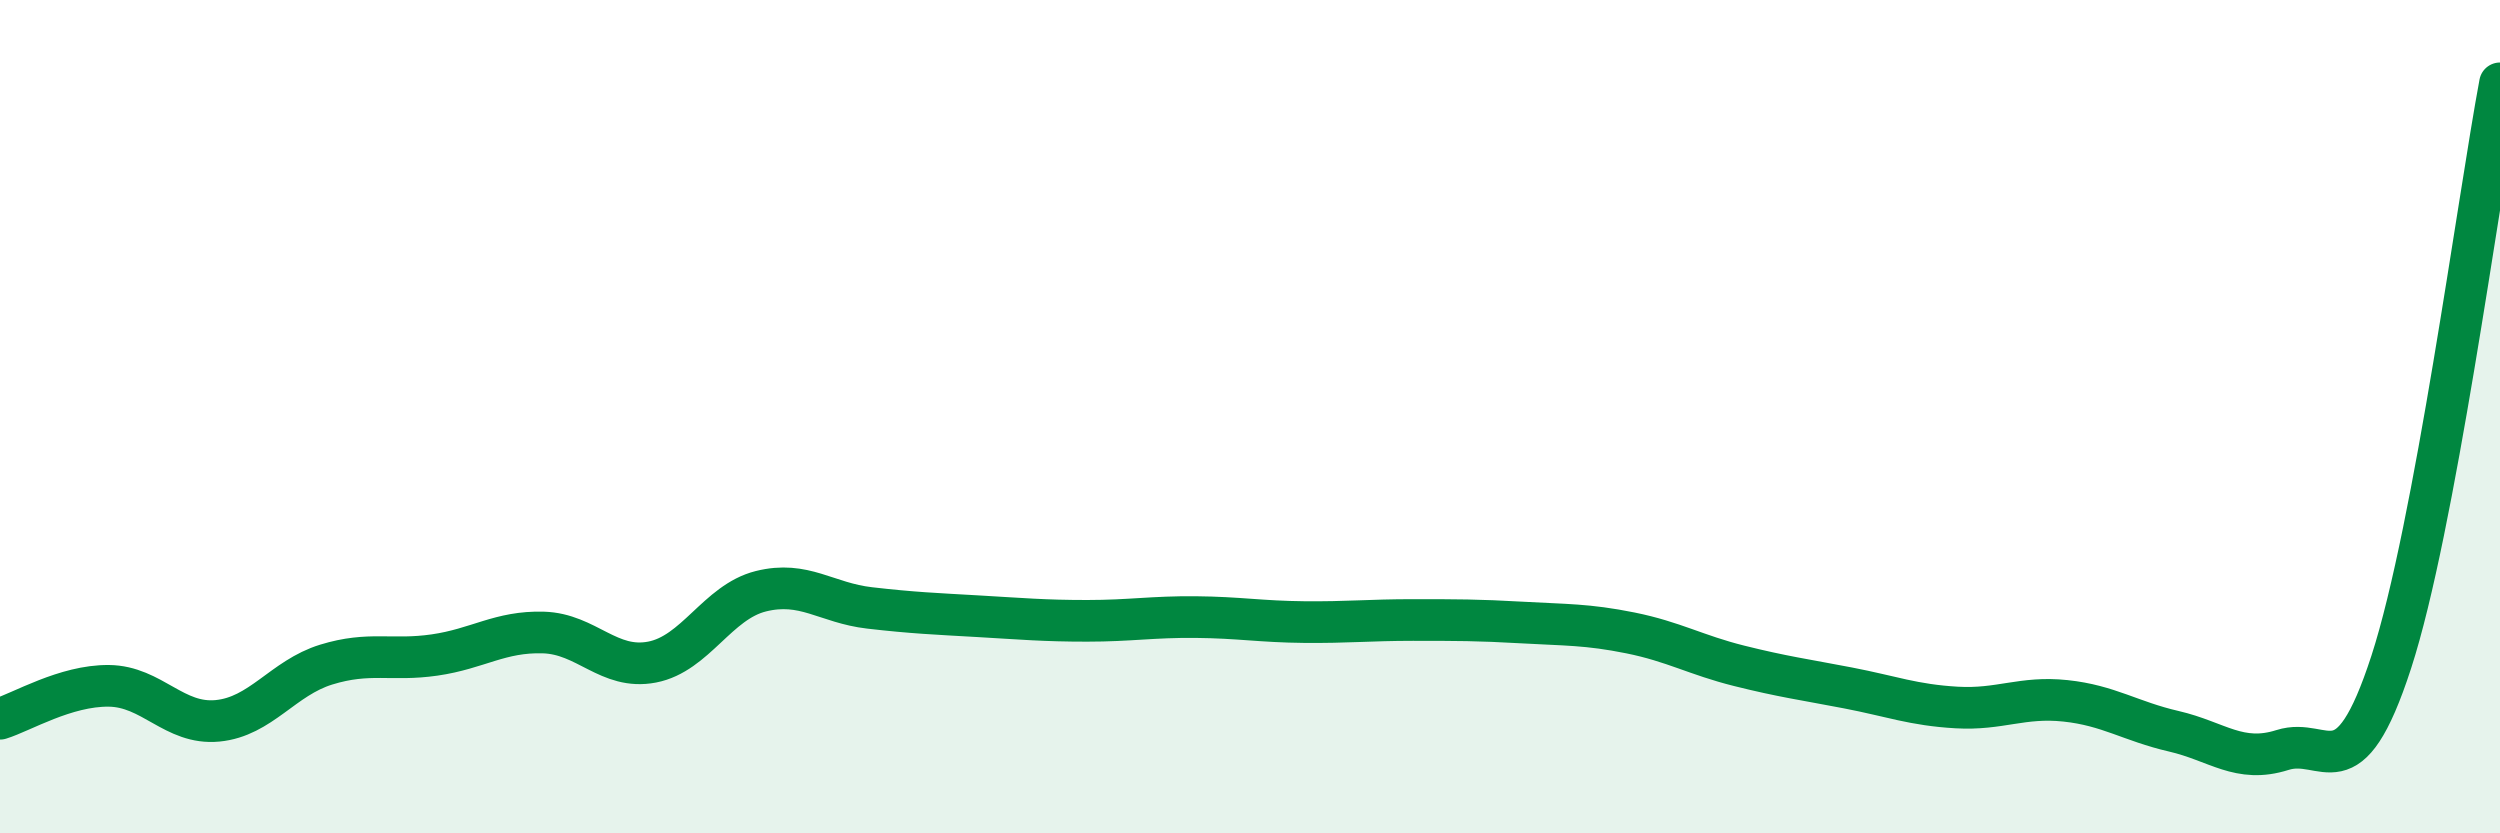 
    <svg width="60" height="20" viewBox="0 0 60 20" xmlns="http://www.w3.org/2000/svg">
      <path
        d="M 0,17.25 C 0.52,17.09 1.57,16.45 2.61,16.46 C 3.65,16.47 4.18,17.4 5.22,17.3 C 6.26,17.2 6.79,16.27 7.83,15.95 C 8.87,15.63 9.39,15.87 10.43,15.72 C 11.47,15.57 12,15.15 13.04,15.18 C 14.08,15.21 14.61,16.09 15.65,15.89 C 16.69,15.69 17.22,14.45 18.26,14.19 C 19.3,13.93 19.83,14.47 20.87,14.59 C 21.91,14.71 22.44,14.73 23.48,14.79 C 24.52,14.85 25.05,14.9 26.09,14.9 C 27.13,14.9 27.66,14.8 28.7,14.81 C 29.74,14.82 30.26,14.92 31.3,14.93 C 32.34,14.94 32.87,14.88 33.91,14.88 C 34.95,14.88 35.48,14.88 36.52,14.94 C 37.56,15 38.09,14.98 39.13,15.19 C 40.17,15.4 40.7,15.72 41.74,15.98 C 42.78,16.24 43.31,16.31 44.35,16.51 C 45.39,16.71 45.92,16.92 46.96,16.98 C 48,17.04 48.53,16.71 49.57,16.82 C 50.61,16.93 51.13,17.31 52.17,17.55 C 53.21,17.79 53.74,18.33 54.78,18 C 55.82,17.67 56.35,19.09 57.39,15.89 C 58.43,12.69 59.48,4.78 60,2L60 20L0 20Z"
        fill="#008740"
        opacity="0.1"
        stroke-linecap="round"
        stroke-linejoin="round"
      />
      <path
        d="M 0,17.25 C 0.52,17.09 1.57,16.45 2.61,16.46 C 3.65,16.47 4.18,17.4 5.22,17.3 C 6.26,17.2 6.79,16.27 7.83,15.95 C 8.87,15.63 9.39,15.87 10.43,15.72 C 11.47,15.57 12,15.15 13.04,15.18 C 14.08,15.21 14.61,16.09 15.65,15.89 C 16.69,15.69 17.22,14.45 18.26,14.19 C 19.3,13.93 19.83,14.47 20.87,14.59 C 21.91,14.71 22.44,14.73 23.48,14.79 C 24.52,14.85 25.05,14.9 26.09,14.9 C 27.13,14.9 27.66,14.8 28.7,14.81 C 29.74,14.82 30.26,14.92 31.3,14.93 C 32.34,14.94 32.87,14.88 33.91,14.88 C 34.95,14.88 35.48,14.88 36.52,14.94 C 37.56,15 38.09,14.98 39.13,15.19 C 40.17,15.4 40.7,15.72 41.74,15.98 C 42.78,16.24 43.31,16.31 44.35,16.51 C 45.39,16.71 45.92,16.92 46.96,16.98 C 48,17.04 48.53,16.71 49.57,16.82 C 50.61,16.93 51.13,17.31 52.17,17.55 C 53.21,17.79 53.74,18.33 54.78,18 C 55.82,17.67 56.35,19.09 57.39,15.89 C 58.43,12.69 59.48,4.78 60,2"
        stroke="#008740"
        stroke-width="1"
        fill="none"
        stroke-linecap="round"
        stroke-linejoin="round"
      />
    </svg>
  